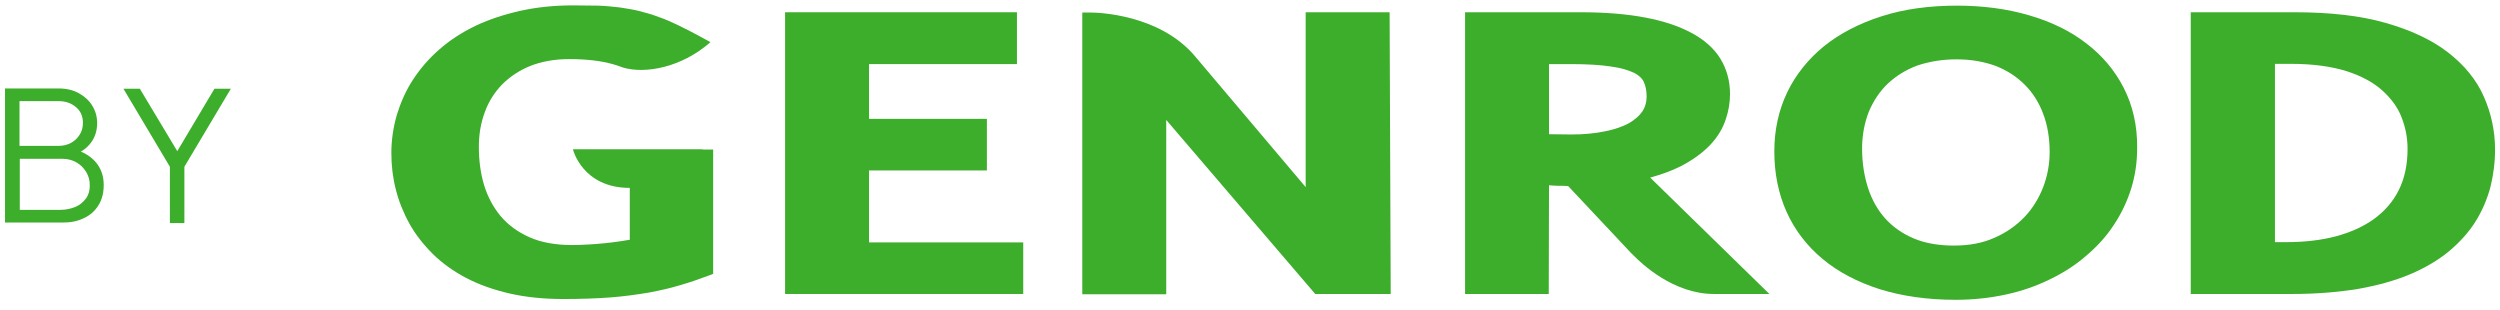 <svg width="234" height="29" viewBox="0 0 234 29" fill="none" xmlns="http://www.w3.org/2000/svg">
<path d="M81.341 22.689V15.954H92.371V11.126H81.341V6H95.186V1.147H73.484V27.517H95.775V22.689H81.341Z" fill="#3DAE2B"/>
<path d="M198.783 8.229C197.938 6.57 196.736 5.159 195.226 4.02C193.741 2.881 191.95 2.014 189.877 1.42C187.855 0.825 185.577 0.528 183.172 0.528C180.587 0.528 178.207 0.85 176.134 1.519C174.035 2.187 172.218 3.128 170.734 4.317C169.25 5.53 168.072 6.991 167.279 8.65C166.486 10.309 166.076 12.166 166.076 14.171C166.076 16.227 166.46 18.133 167.228 19.842C167.996 21.55 169.147 23.036 170.606 24.249C172.065 25.462 173.856 26.403 175.955 27.072C178.028 27.716 180.408 28.062 183.044 28.062C184.682 28.062 186.268 27.889 187.753 27.567C189.237 27.245 190.593 26.775 191.847 26.156C193.101 25.561 194.253 24.819 195.251 23.952C196.249 23.11 197.145 22.144 197.836 21.08C198.553 20.015 199.09 18.876 199.474 17.663C199.858 16.45 200.037 15.162 200.037 13.85C200.063 11.77 199.627 9.888 198.783 8.229ZM183.146 5.555C184.503 5.555 185.731 5.778 186.806 6.174C187.881 6.595 188.776 7.189 189.519 7.932C190.261 8.675 190.849 9.591 191.233 10.631C191.643 11.695 191.847 12.909 191.847 14.221C191.847 15.36 191.643 16.474 191.233 17.539C190.824 18.579 190.235 19.544 189.467 20.337C188.7 21.129 187.753 21.798 186.652 22.268C185.552 22.763 184.272 22.986 182.865 22.986C181.457 22.986 180.177 22.763 179.128 22.318C178.079 21.872 177.183 21.253 176.467 20.461C175.75 19.668 175.213 18.703 174.854 17.613C174.496 16.499 174.291 15.261 174.291 13.924C174.291 12.636 174.522 11.473 174.931 10.433C175.366 9.417 175.955 8.526 176.722 7.808C177.49 7.09 178.412 6.52 179.486 6.124C180.613 5.753 181.815 5.555 183.146 5.555Z" fill="#3DAE2B"/>
<path d="M232.487 9.046C231.796 7.461 230.645 6.075 229.109 4.886C227.599 3.722 225.629 2.806 223.274 2.138C220.945 1.469 218.079 1.147 214.778 1.147H205.053V27.517H214.522C216.8 27.517 218.872 27.344 220.69 27.047C222.507 26.725 224.144 26.279 225.552 25.685C226.96 25.091 228.188 24.373 229.212 23.531C230.21 22.689 231.054 21.773 231.694 20.758C232.334 19.742 232.795 18.653 233.102 17.514C233.383 16.375 233.537 15.211 233.537 13.998C233.537 12.265 233.178 10.606 232.487 9.046ZM212.935 5.976H214.445C216.492 5.976 218.258 6.223 219.666 6.669C221.048 7.115 222.174 7.734 222.993 8.476C223.812 9.219 224.426 10.036 224.784 10.977C225.168 11.943 225.347 12.933 225.347 13.948C225.347 15.409 225.066 16.722 224.528 17.786C223.991 18.876 223.198 19.767 222.225 20.485C221.227 21.203 220.024 21.748 218.642 22.119C217.235 22.491 215.673 22.664 214.01 22.664H212.935V5.976Z" fill="#3DAE2B"/>
<path d="M65.755 13.973H53.624C53.624 13.973 54.495 17.588 58.948 17.588V22.441C58.692 22.491 58.461 22.516 58.18 22.565C57.668 22.64 57.156 22.714 56.619 22.763C56.081 22.813 55.569 22.862 55.032 22.887C54.52 22.912 54.034 22.937 53.573 22.937C51.987 22.937 50.63 22.689 49.53 22.194C48.429 21.699 47.534 21.03 46.843 20.213C46.152 19.371 45.64 18.405 45.307 17.316C44.974 16.202 44.821 14.988 44.821 13.75C44.821 12.587 45 11.497 45.384 10.482C45.742 9.492 46.305 8.625 46.996 7.907C47.713 7.189 48.583 6.595 49.632 6.174C50.681 5.753 51.935 5.53 53.292 5.53C54.111 5.53 54.879 5.579 55.544 5.654C56.184 5.728 56.824 5.852 57.438 6.025C57.719 6.099 58.026 6.223 58.308 6.322C60.381 6.941 63.81 6.322 66.497 3.945L65.499 3.4C64.783 3.004 64.092 2.658 63.477 2.36C62.863 2.063 62.249 1.791 61.66 1.593C61.072 1.37 60.483 1.197 59.895 1.048C59.331 0.9 58.692 0.801 58.052 0.702C57.412 0.627 56.721 0.553 56.005 0.528C55.339 0.528 54.52 0.503 53.65 0.503C51.859 0.503 50.195 0.677 48.66 1.023C47.124 1.37 45.717 1.841 44.462 2.435C43.209 3.054 42.083 3.772 41.11 4.638C40.138 5.48 39.319 6.446 38.653 7.461C37.988 8.476 37.502 9.591 37.143 10.754C36.81 11.918 36.631 13.107 36.631 14.32C36.631 15.459 36.759 16.598 37.041 17.712C37.322 18.826 37.757 19.916 38.32 20.931C38.883 21.946 39.626 22.887 40.496 23.754C41.366 24.62 42.441 25.388 43.618 26.007C44.795 26.626 46.177 27.121 47.687 27.468C49.197 27.814 50.886 27.988 52.703 27.988C54.341 27.988 55.825 27.938 57.131 27.839C58.436 27.74 59.639 27.567 60.688 27.393C61.763 27.195 62.735 26.973 63.631 26.7C64.501 26.453 65.371 26.155 66.216 25.834L66.753 25.636V13.998H65.755V13.973Z" fill="#3DAE2B"/>
<path d="M130.068 1.147H122.211V17.514L111.846 5.257C108.494 1.296 102.659 1.172 102.044 1.172H101.302V27.542H109.159V11.225L123.107 27.517H130.17L130.068 1.147Z" fill="#3DAE2B"/>
<path d="M152.666 23.68L152.87 23.878C153.638 24.67 156.633 27.517 160.42 27.517H165.615L154.457 16.623C155.532 16.326 156.479 15.979 157.272 15.583C158.424 14.989 159.345 14.32 160.036 13.602C160.753 12.859 161.239 12.042 161.521 11.2C161.802 10.383 161.93 9.591 161.93 8.798C161.93 7.585 161.623 6.471 161.034 5.505C160.446 4.539 159.524 3.722 158.322 3.079C157.17 2.46 155.711 1.964 153.997 1.642C152.307 1.321 150.286 1.147 147.982 1.147H137.131V27.517H144.963L144.988 17.341C145.295 17.366 145.577 17.39 145.833 17.39C146.165 17.39 146.498 17.39 146.78 17.415L152.666 23.68ZM147.061 12.587C146.37 12.587 145.679 12.562 144.988 12.562V6H147.035C148.545 6 149.799 6.075 150.772 6.223C151.693 6.347 152.435 6.57 152.947 6.817C153.382 7.04 153.689 7.313 153.843 7.635C154.022 8.006 154.125 8.476 154.125 9.021C154.125 9.541 153.997 10.011 153.741 10.408C153.459 10.829 153.024 11.2 152.487 11.522C151.898 11.844 151.13 12.116 150.235 12.29C149.313 12.488 148.238 12.587 147.061 12.587Z" fill="#3DAE2B"/>
<path d="M0.47 20.882V8.279H5.486C6.202 8.279 6.842 8.427 7.38 8.724C7.917 9.021 8.352 9.418 8.634 9.888C8.941 10.383 9.094 10.928 9.094 11.522C9.094 12.191 8.915 12.81 8.531 13.33C8.147 13.85 7.661 14.221 7.021 14.419L6.996 13.998C7.84 14.221 8.506 14.642 8.992 15.212C9.478 15.806 9.708 16.499 9.708 17.316C9.708 18.034 9.555 18.678 9.222 19.198C8.915 19.718 8.454 20.139 7.866 20.411C7.277 20.708 6.612 20.832 5.844 20.832H0.47V20.882ZM1.826 13.652H5.511C5.921 13.652 6.305 13.553 6.637 13.379C6.97 13.206 7.252 12.934 7.456 12.612C7.661 12.29 7.763 11.918 7.763 11.498C7.763 10.903 7.559 10.408 7.124 10.037C6.689 9.665 6.151 9.467 5.511 9.467H1.826V13.652ZM1.826 19.644H5.614C6.151 19.644 6.612 19.545 7.047 19.371C7.456 19.198 7.789 18.926 8.045 18.579C8.301 18.232 8.403 17.836 8.403 17.366C8.403 16.895 8.301 16.474 8.071 16.103C7.84 15.732 7.559 15.434 7.175 15.212C6.791 14.989 6.356 14.865 5.87 14.865H1.852V19.644H1.826Z" fill="#3DAE2B"/>
<path d="M15.902 20.882V15.608L11.551 8.303H13.087L16.593 14.147L20.073 8.303H21.609L17.258 15.608V20.882H15.902Z" fill="#3DAE2B"/>
</svg>
